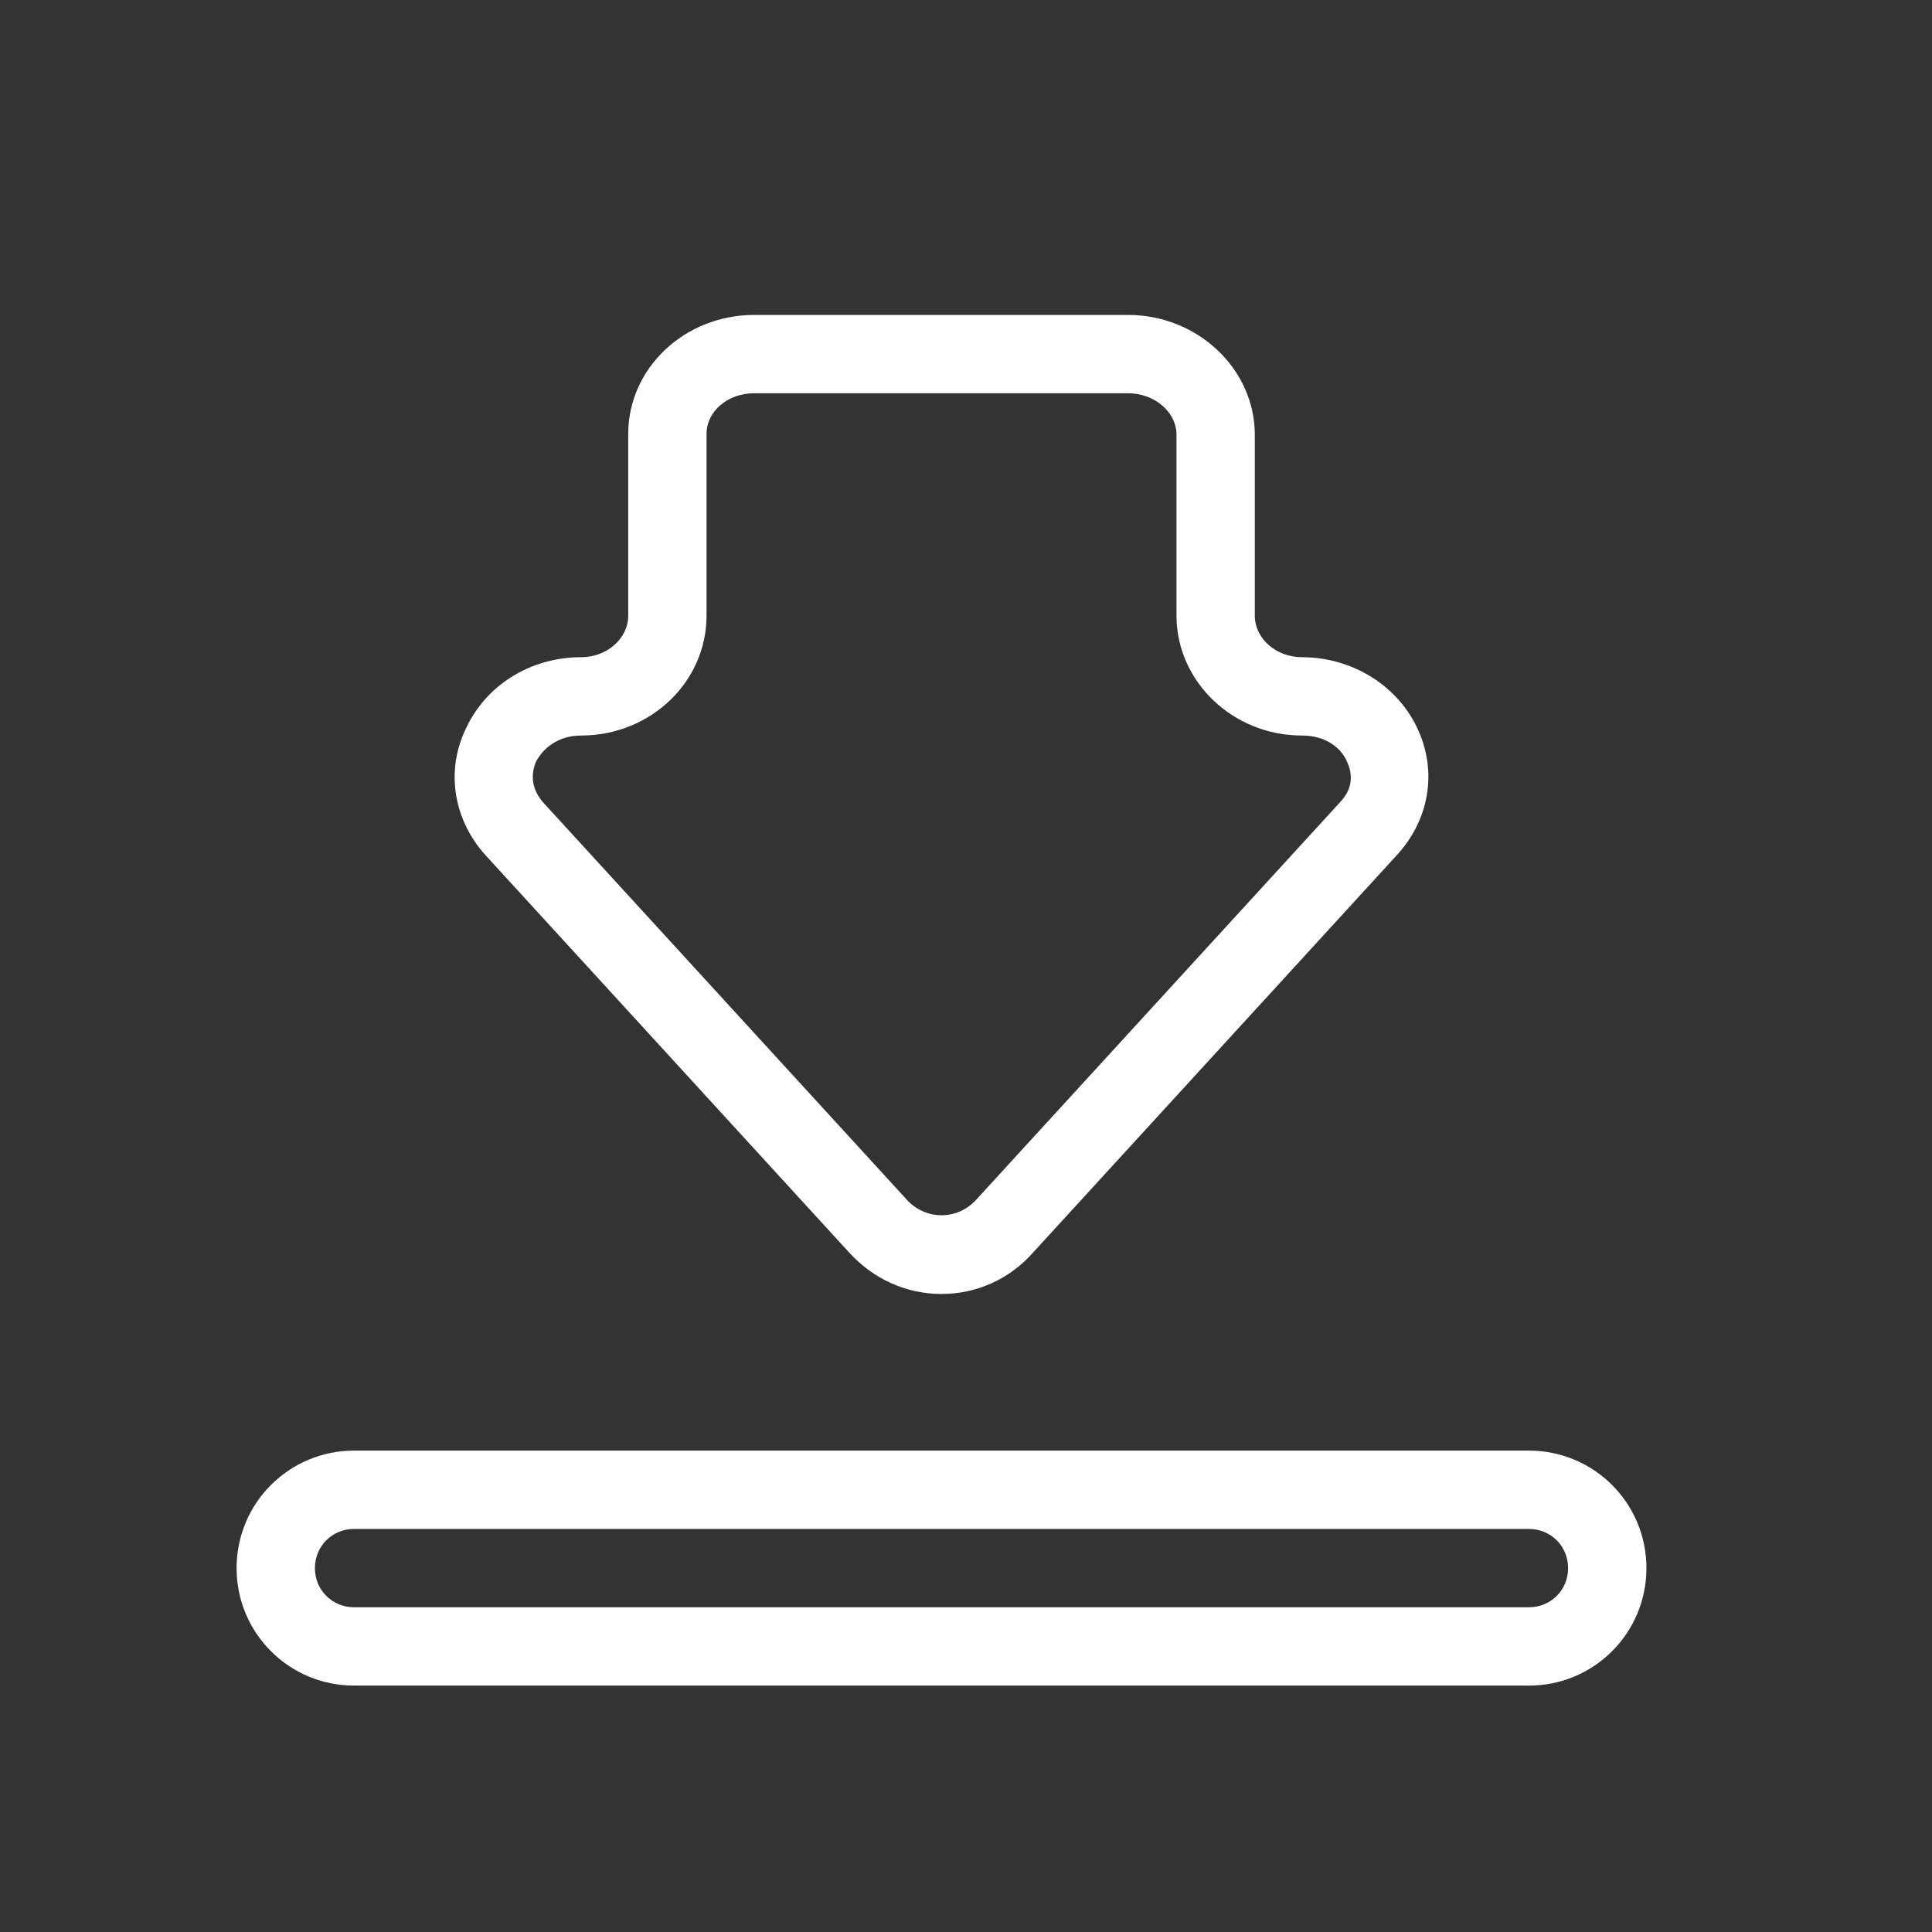 <svg xmlns="http://www.w3.org/2000/svg" width="37" height="37" viewBox="0 0 37 37" fill="none"><rect x="0" y="0" width="37" height="37" fill="#333333" stroke="none"/><path d="M18.031 24.781C17.356 24.781 16.726 24.496 16.261 23.986L9.301 16.381C8.701 15.721 8.536 14.806 8.896 14.011C9.271 13.141 10.141 12.586 11.131 12.586C11.626 12.586 12.031 12.226 12.031 11.791V8.311C12.031 7.051 13.111 6.031 14.446 6.031H21.601C22.936 6.031 24.031 7.066 24.031 8.326V11.791C24.031 12.226 24.436 12.586 24.931 12.586C25.906 12.586 26.791 13.141 27.166 13.996C27.526 14.806 27.361 15.706 26.761 16.366L19.786 23.986C19.336 24.496 18.706 24.781 18.031 24.781ZM14.446 7.531C13.936 7.531 13.531 7.876 13.531 8.311V11.791C13.531 13.066 12.451 14.086 11.131 14.086C10.666 14.086 10.381 14.356 10.261 14.596C10.201 14.746 10.126 15.046 10.396 15.361L17.371 22.981C17.731 23.371 18.331 23.371 18.691 22.981L25.666 15.361C25.951 15.061 25.876 14.761 25.801 14.596C25.696 14.341 25.411 14.086 24.931 14.086C23.611 14.086 22.531 13.051 22.531 11.791V8.326C22.531 7.891 22.111 7.531 21.601 7.531H14.446Z" fill="white"></path><path d="M29.281 32.281H6.781C5.536 32.281 4.531 31.276 4.531 30.031C4.531 28.786 5.536 27.781 6.781 27.781H29.281C30.526 27.781 31.531 28.786 31.531 30.031C31.531 31.276 30.526 32.281 29.281 32.281ZM6.781 29.281C6.361 29.281 6.031 29.611 6.031 30.031C6.031 30.451 6.361 30.781 6.781 30.781H29.281C29.701 30.781 30.031 30.451 30.031 30.031C30.031 29.611 29.701 29.281 29.281 29.281H6.781Z" fill="white"></path></svg>